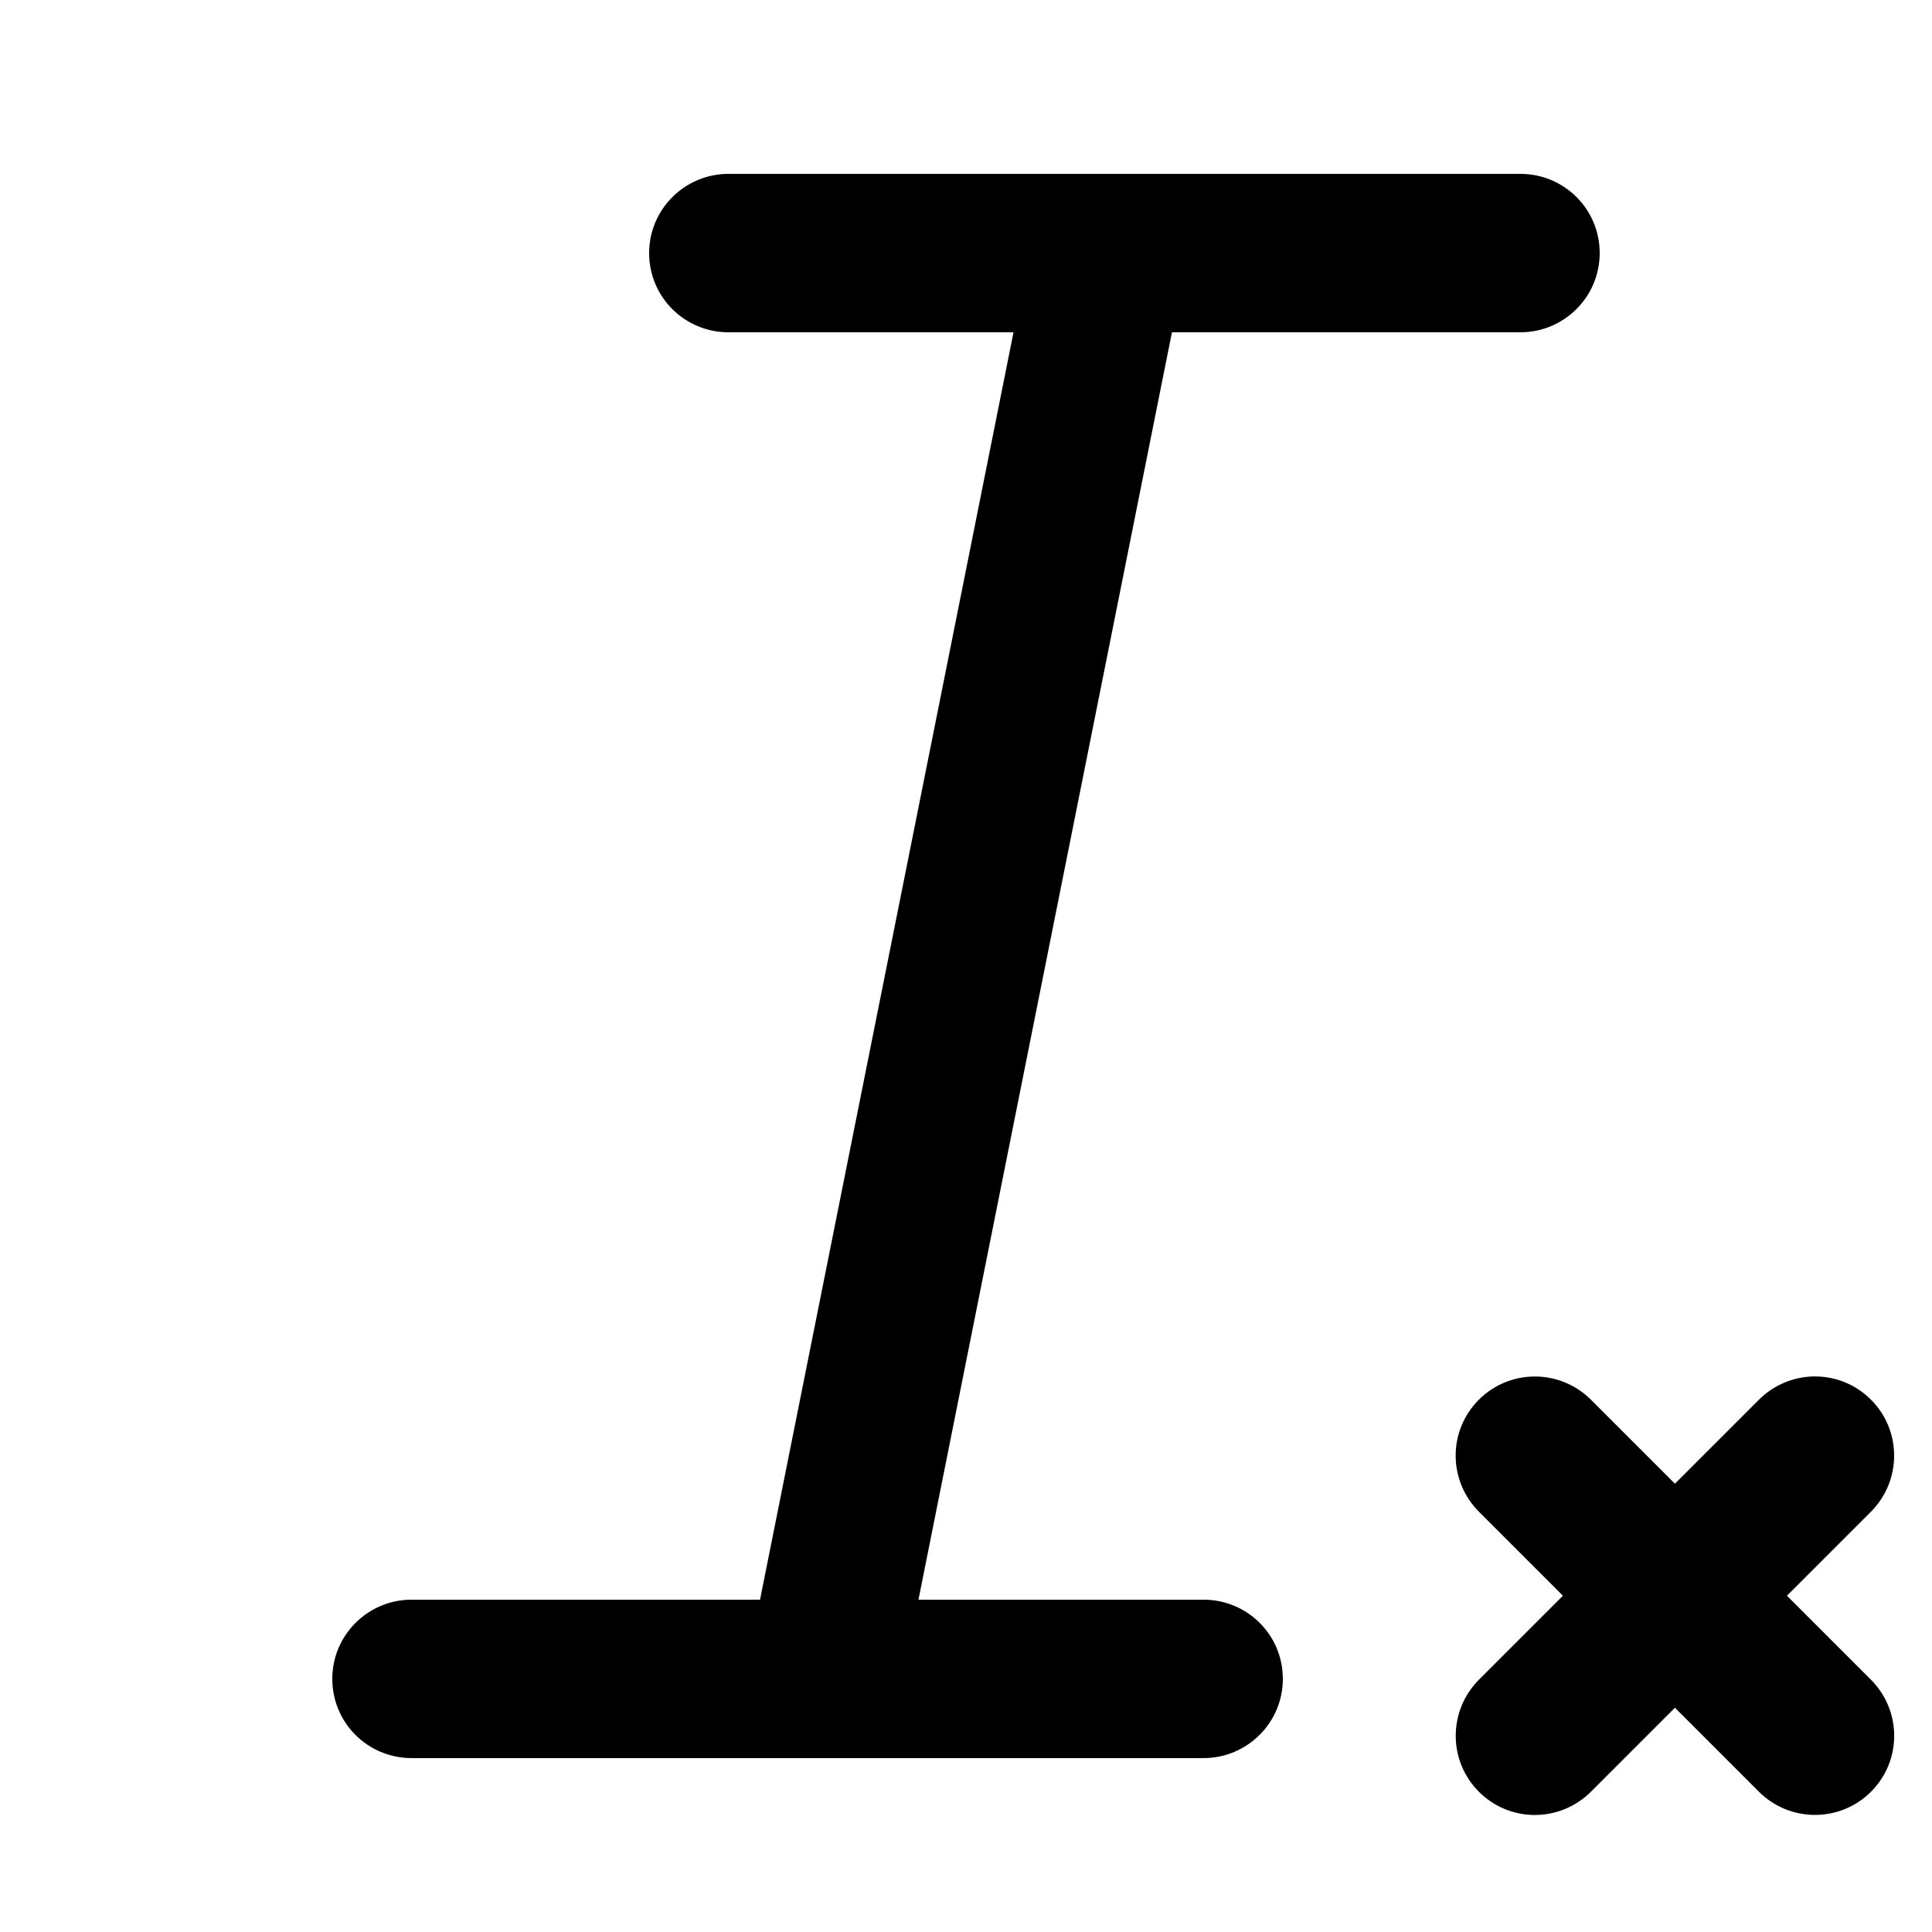 <?xml version="1.0" encoding="UTF-8"?>
<!-- Uploaded to: ICON Repo, www.svgrepo.com, Generator: ICON Repo Mixer Tools -->
<svg fill="#000000" width="800px" height="800px" version="1.1" viewBox="144 144 512 512" xmlns="http://www.w3.org/2000/svg">
 <path d="m617.56 566.88 22.223 22.223c8.223 8.223 8.297 21.477 0.043 29.73-8.195 8.199-21.5 8.188-29.73-0.043l-22.223-22.223-22.223 22.223c-8.219 8.223-21.473 8.297-29.73 0.043-8.195-8.195-8.184-21.5 0.047-29.73l22.219-22.223-22.219-22.223c-8.223-8.219-8.301-21.473-0.047-29.73 8.199-8.195 21.504-8.184 29.73 0.047l22.223 22.219 22.223-22.219c8.223-8.223 21.477-8.301 29.73-0.047 8.199 8.199 8.188 21.504-0.043 29.73zm-162.98-334.82-67.176 335.87h75.52c11.625 0 21.043 9.32 21.043 20.992 0 11.594-9.414 20.992-21.043 20.992h-209.82c-11.621 0-21.043-9.316-21.043-20.992 0-11.594 9.414-20.992 21.043-20.992h92.312l67.176-335.87h-75.52c-11.621 0-21.043-9.316-21.043-20.992 0-11.594 9.414-20.992 21.043-20.992h209.82c11.621 0 21.043 9.316 21.043 20.992 0 11.594-9.414 20.992-21.043 20.992z" fill-rule="evenodd"/>
</svg>